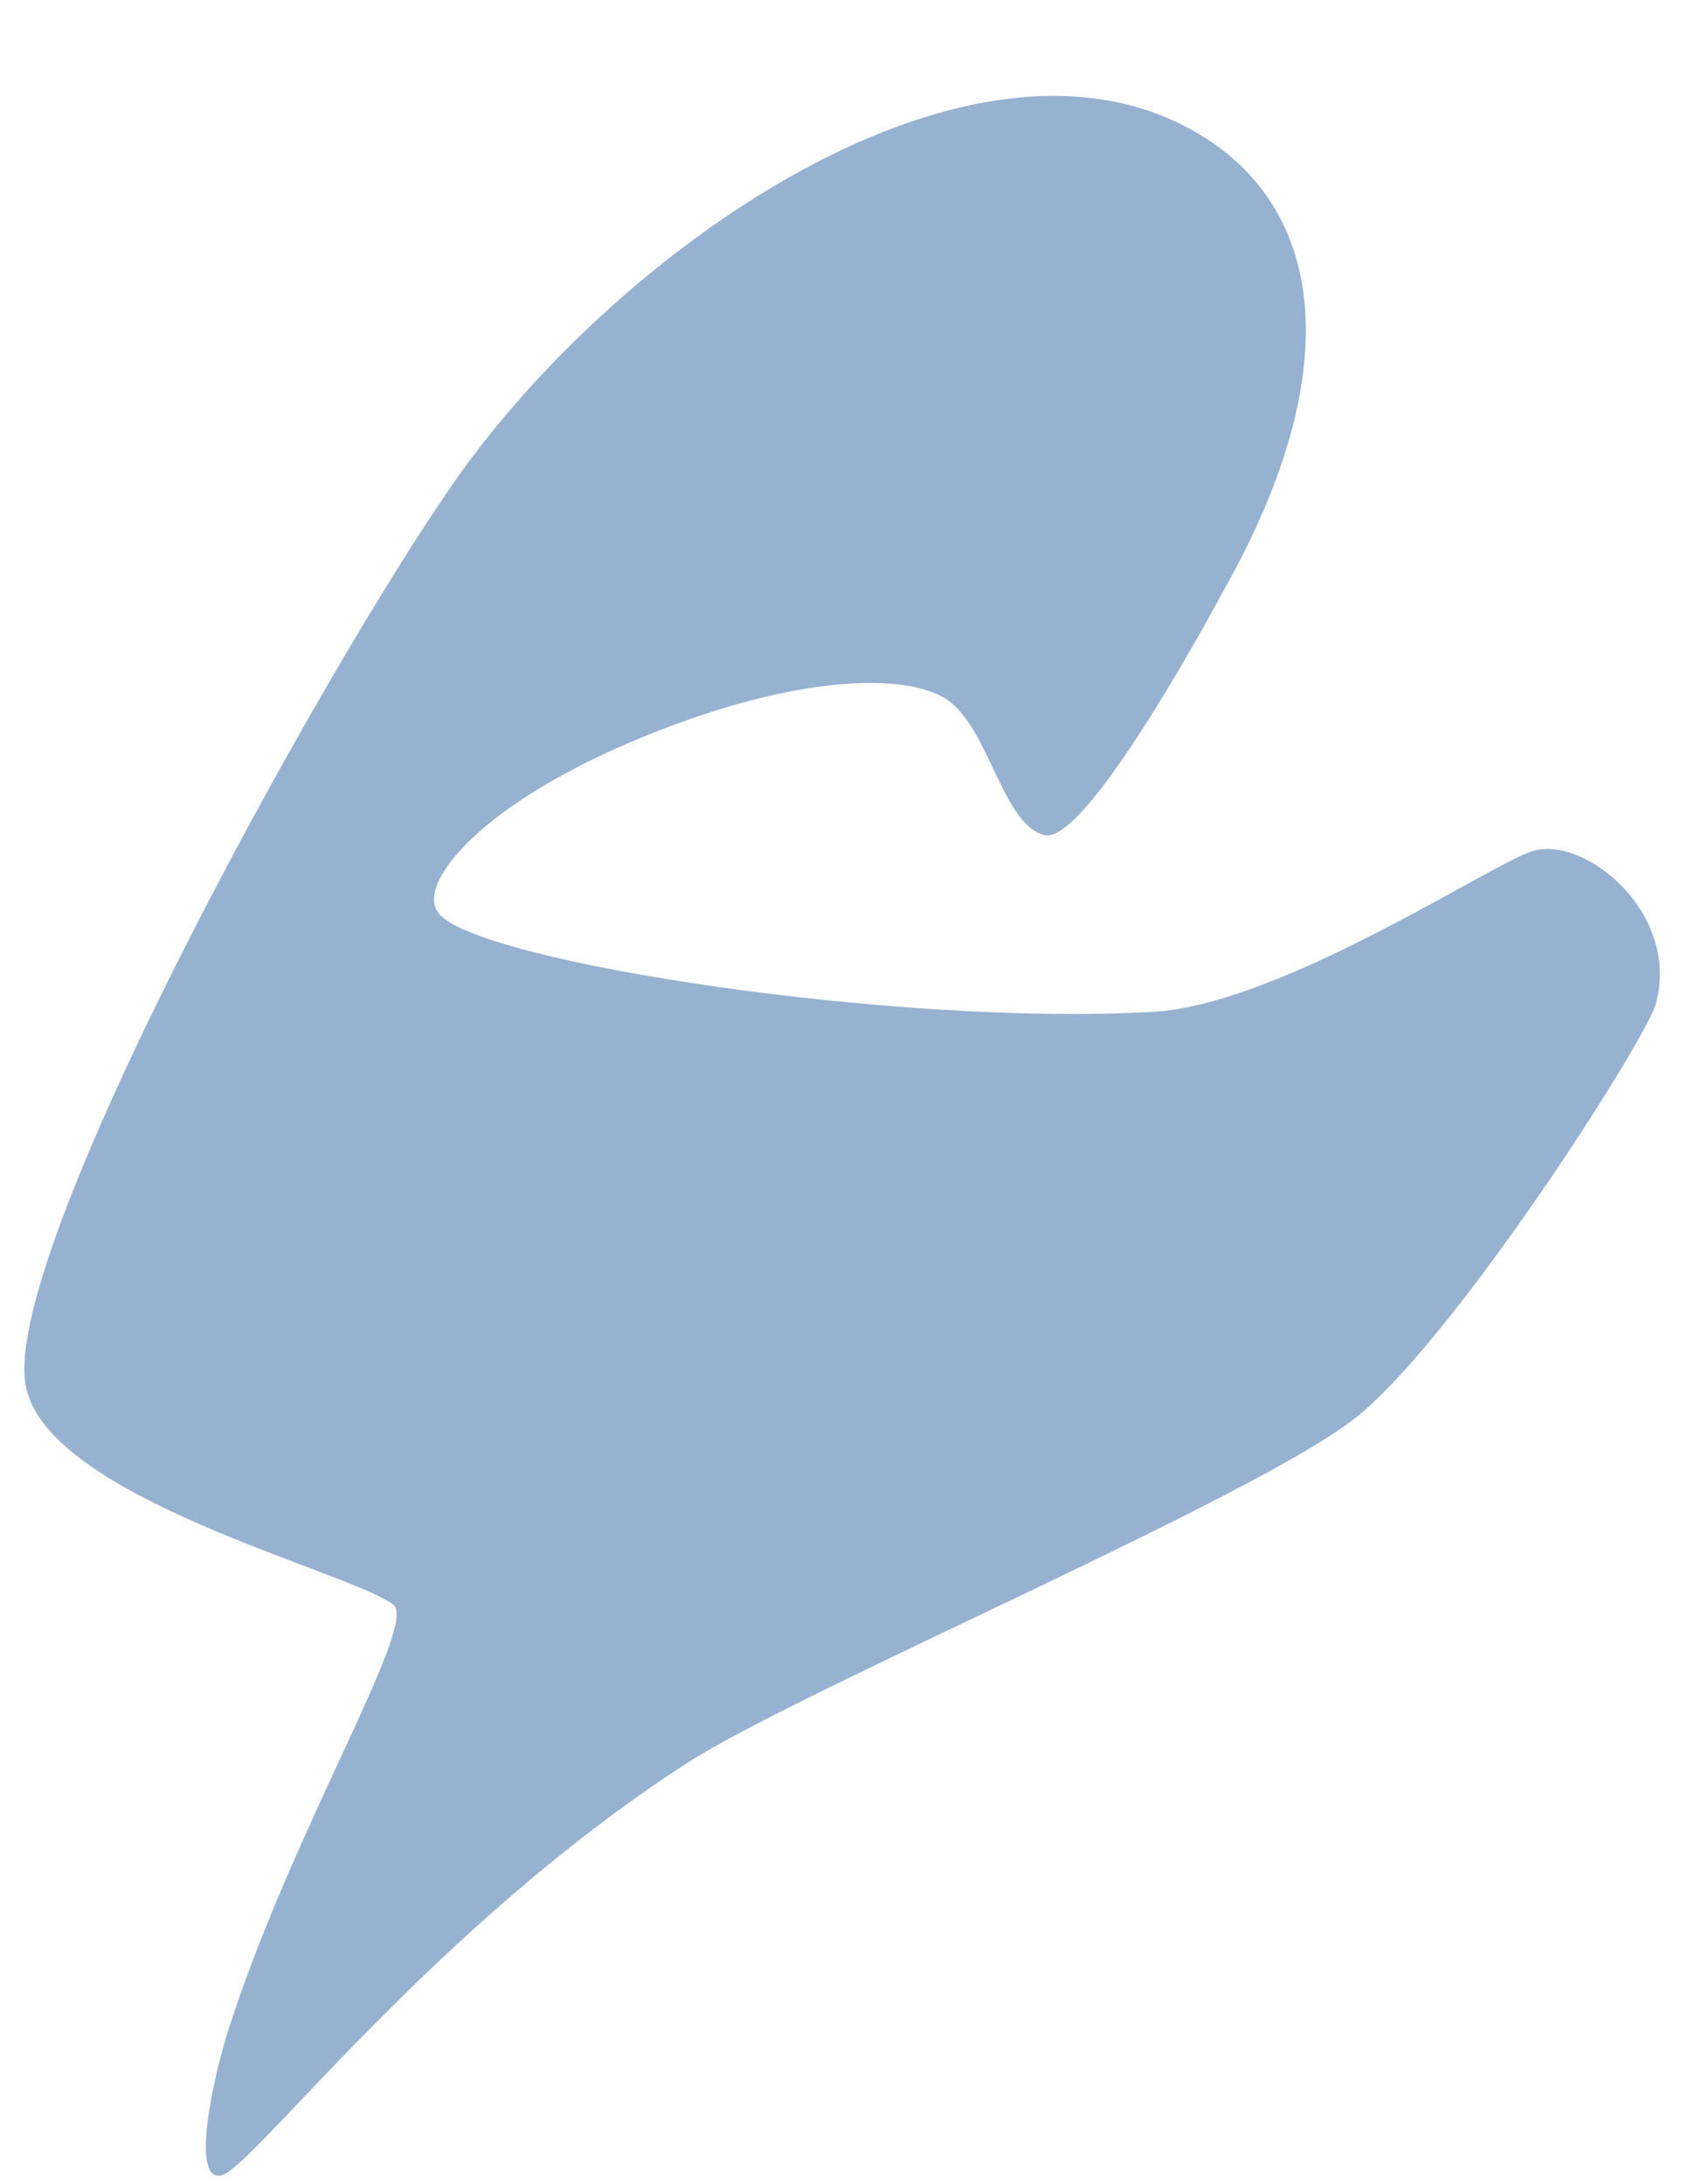<?xml version="1.0" encoding="UTF-8" standalone="no"?><svg xmlns="http://www.w3.org/2000/svg" xmlns:xlink="http://www.w3.org/1999/xlink" clip-rule="evenodd" fill="#97b1d1" fill-rule="evenodd" height="319.1" preserveAspectRatio="xMidYMid meet" stroke-linejoin="round" stroke-miterlimit="2" version="1" viewBox="416.9 374.0 245.6 319.1" width="245.6" zoomAndPan="magnify"><g id="change1_1"><path d="M317.711,222.772C317.711,222.772 305.624,245.504 301.791,244.452C297.958,243.401 296.877,234.553 292.879,232.232C288.882,229.911 278.683,230.393 265.1,236.164C251.517,241.936 245.751,248.989 248.081,251.523C252.012,255.799 288.761,261.462 311.496,260.157C322.889,259.503 341.495,246.986 345.237,245.862C349.899,244.462 358.385,251.455 356.151,259.465C355.246,262.713 338.408,289.057 329.57,296.159C320.731,303.261 280.186,320.386 270.088,326.903C247.486,341.492 231.56,362.785 228.719,363.545C225.878,364.306 227.952,354.833 229.294,350.64C234.98,332.862 246.19,314.607 243.968,312.857C240.197,309.885 213.153,303.418 211.285,293.385C208.991,281.067 240.057,225.444 250.846,211.027C266.039,190.723 296.575,170.207 316.02,182.436C326.836,189.237 328.589,203.57 317.711,222.772Z" transform="translate(73.3 94.13) scale(1.644)"/></g></svg>